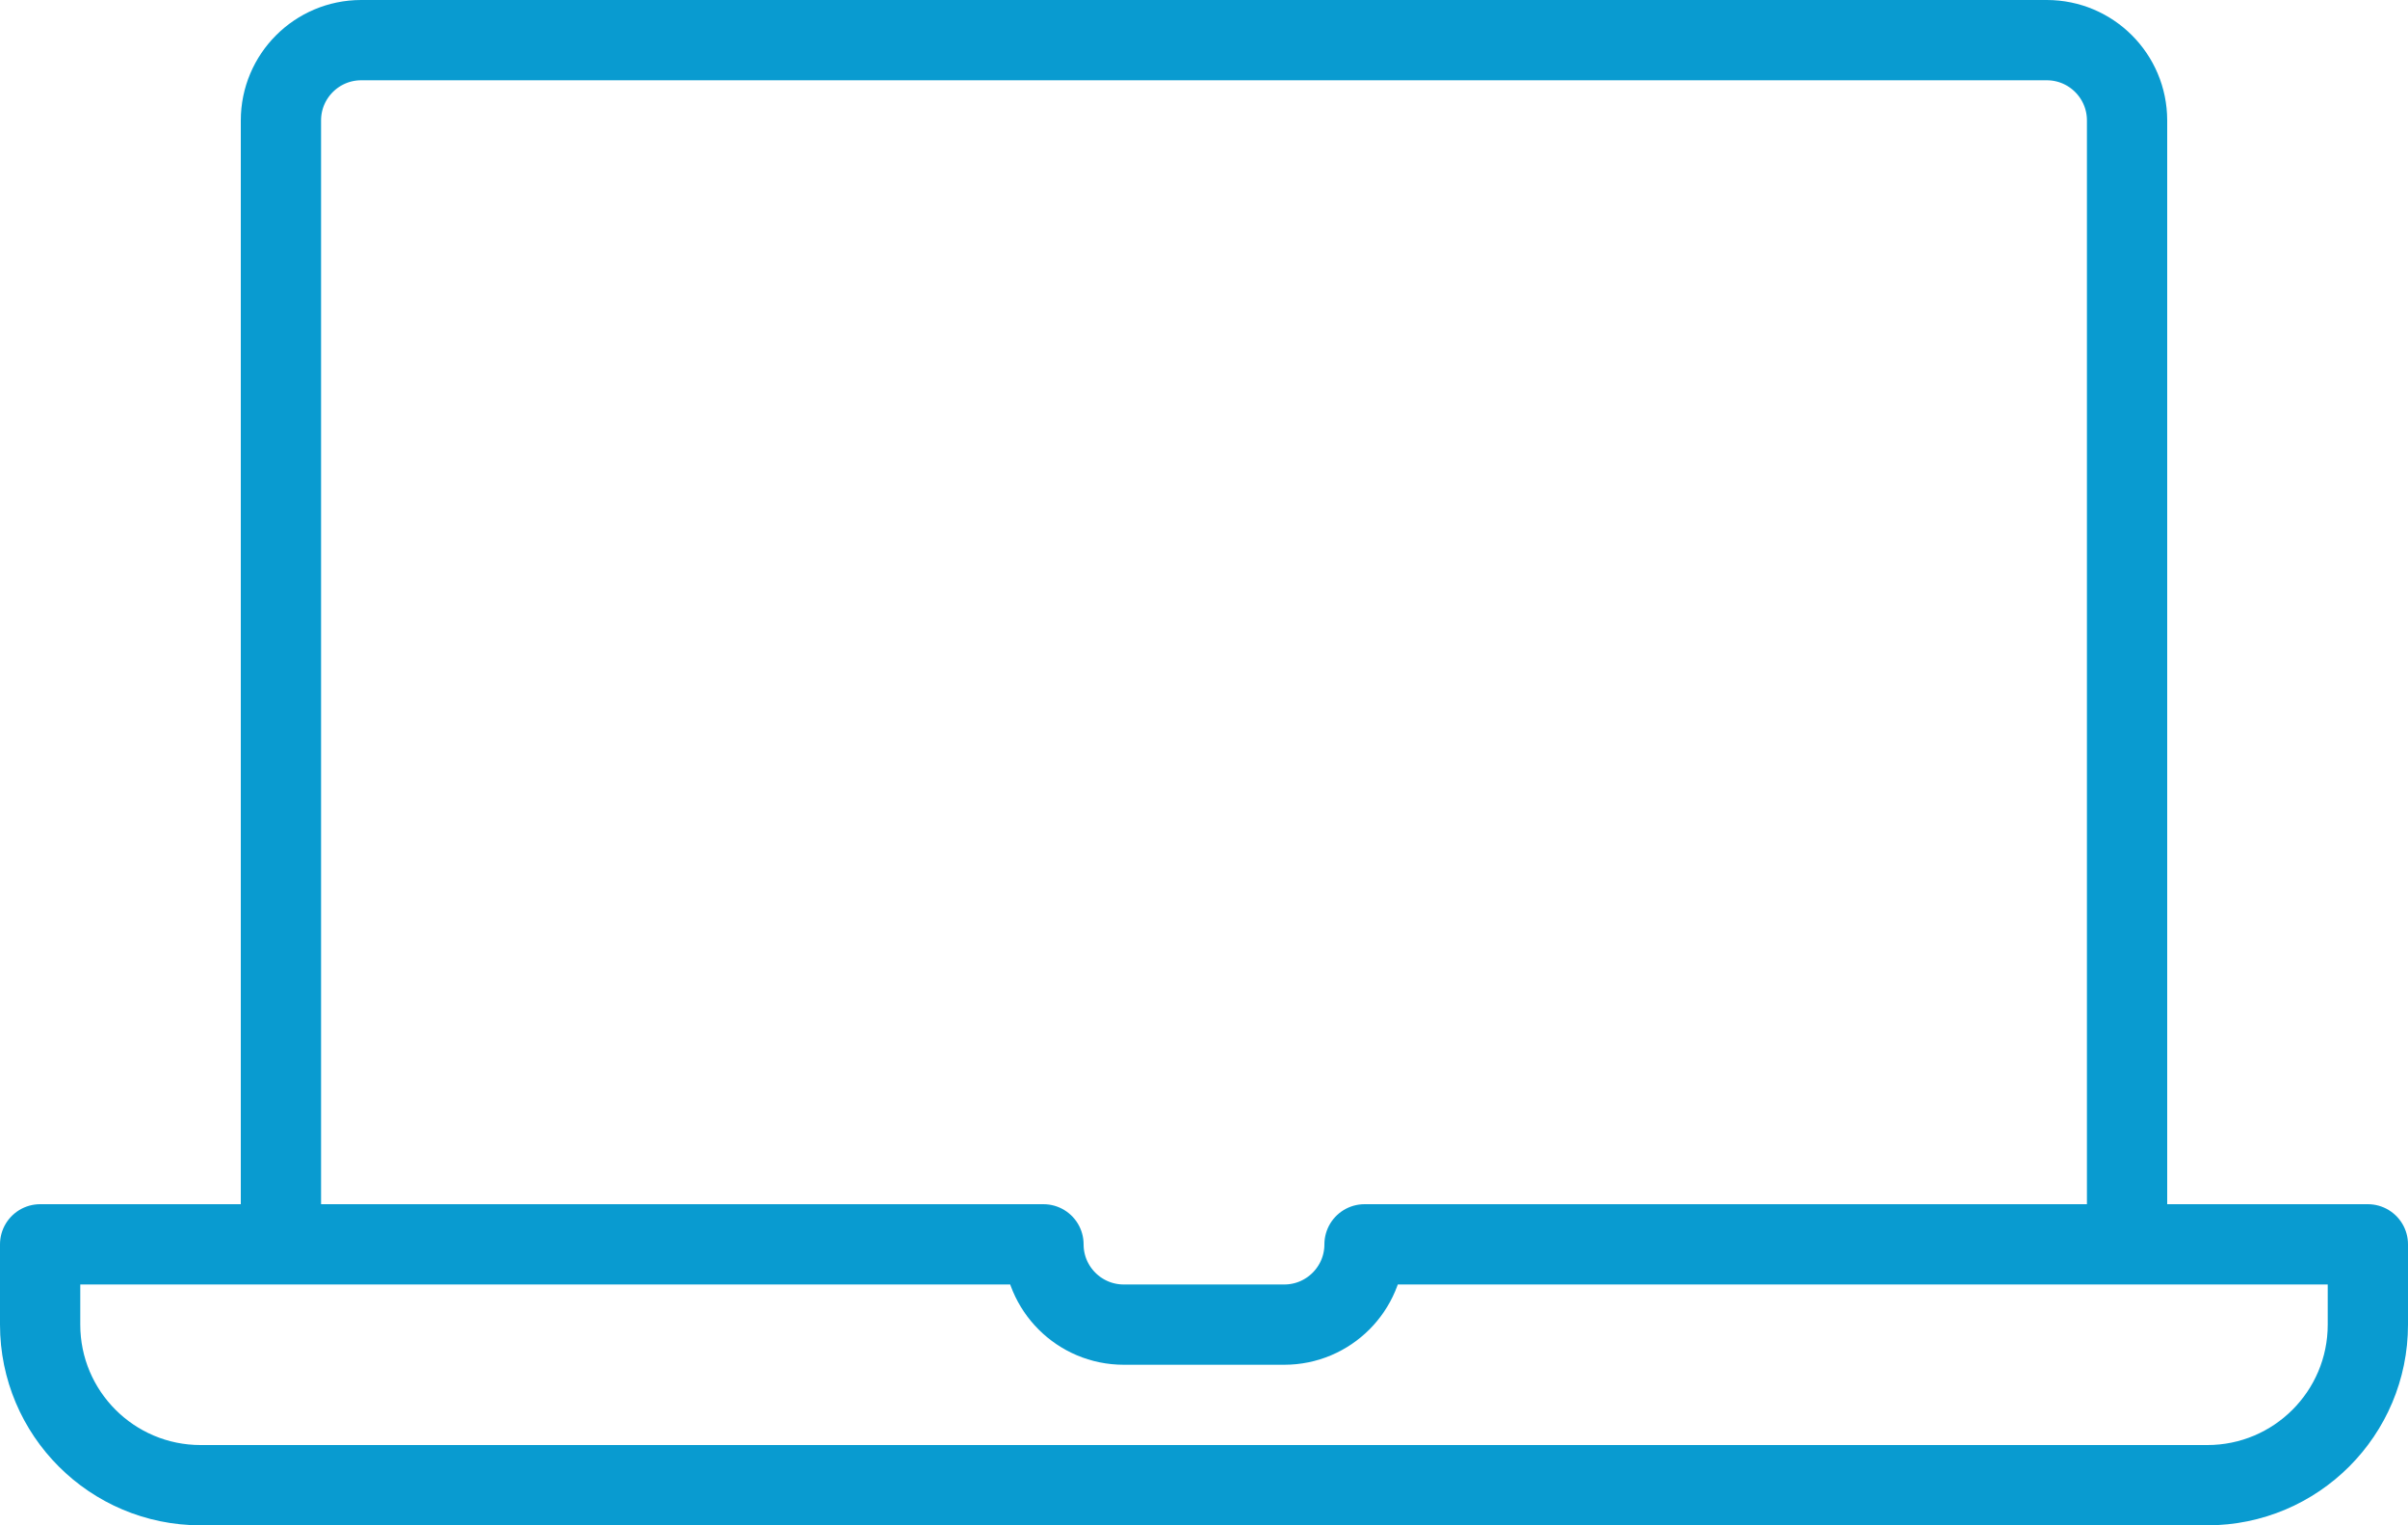 <?xml version="1.0" encoding="UTF-8"?>
<svg width="60px" height="38px" viewBox="0 0 60 38" version="1.1" xmlns="http://www.w3.org/2000/svg" xmlns:xlink="http://www.w3.org/1999/xlink">
    <!-- Generator: sketchtool 59.1 (101010) - https://sketch.com -->
    <title>350A15AD-54B0-410D-9298-D56146EFFC14</title>
    <desc>Created with sketchtool.</desc>
    <g id="Designs" stroke="none" stroke-width="1" fill="none" fill-rule="evenodd" stroke-linejoin="round">
        <g id="Icon-box" transform="translate(-135, -1408)" stroke="#099BD0" stroke-width="2">
            <g id="icon-robustna-oprema" transform="translate(136, 1409)">
                <path d="M52,30 L52,2 C52,0.896 51.104,0 50,0 L29,0 L8,0 C6.896,0 6,0.896 6,2 L6,30" id="Stroke-1"></path>
                <path d="M0,30 L0,32 C0,34.209 1.791,36 4,36 L54,36 C56.209,36 58,34.209 58,32 L58,30 L33,30 C33,31.104 32.104,32 31,32 L27,32 C25.896,32 25,31.104 25,30 L0,30 Z" id="Stroke-3"></path>
            </g>
        </g>
    </g>
</svg>
